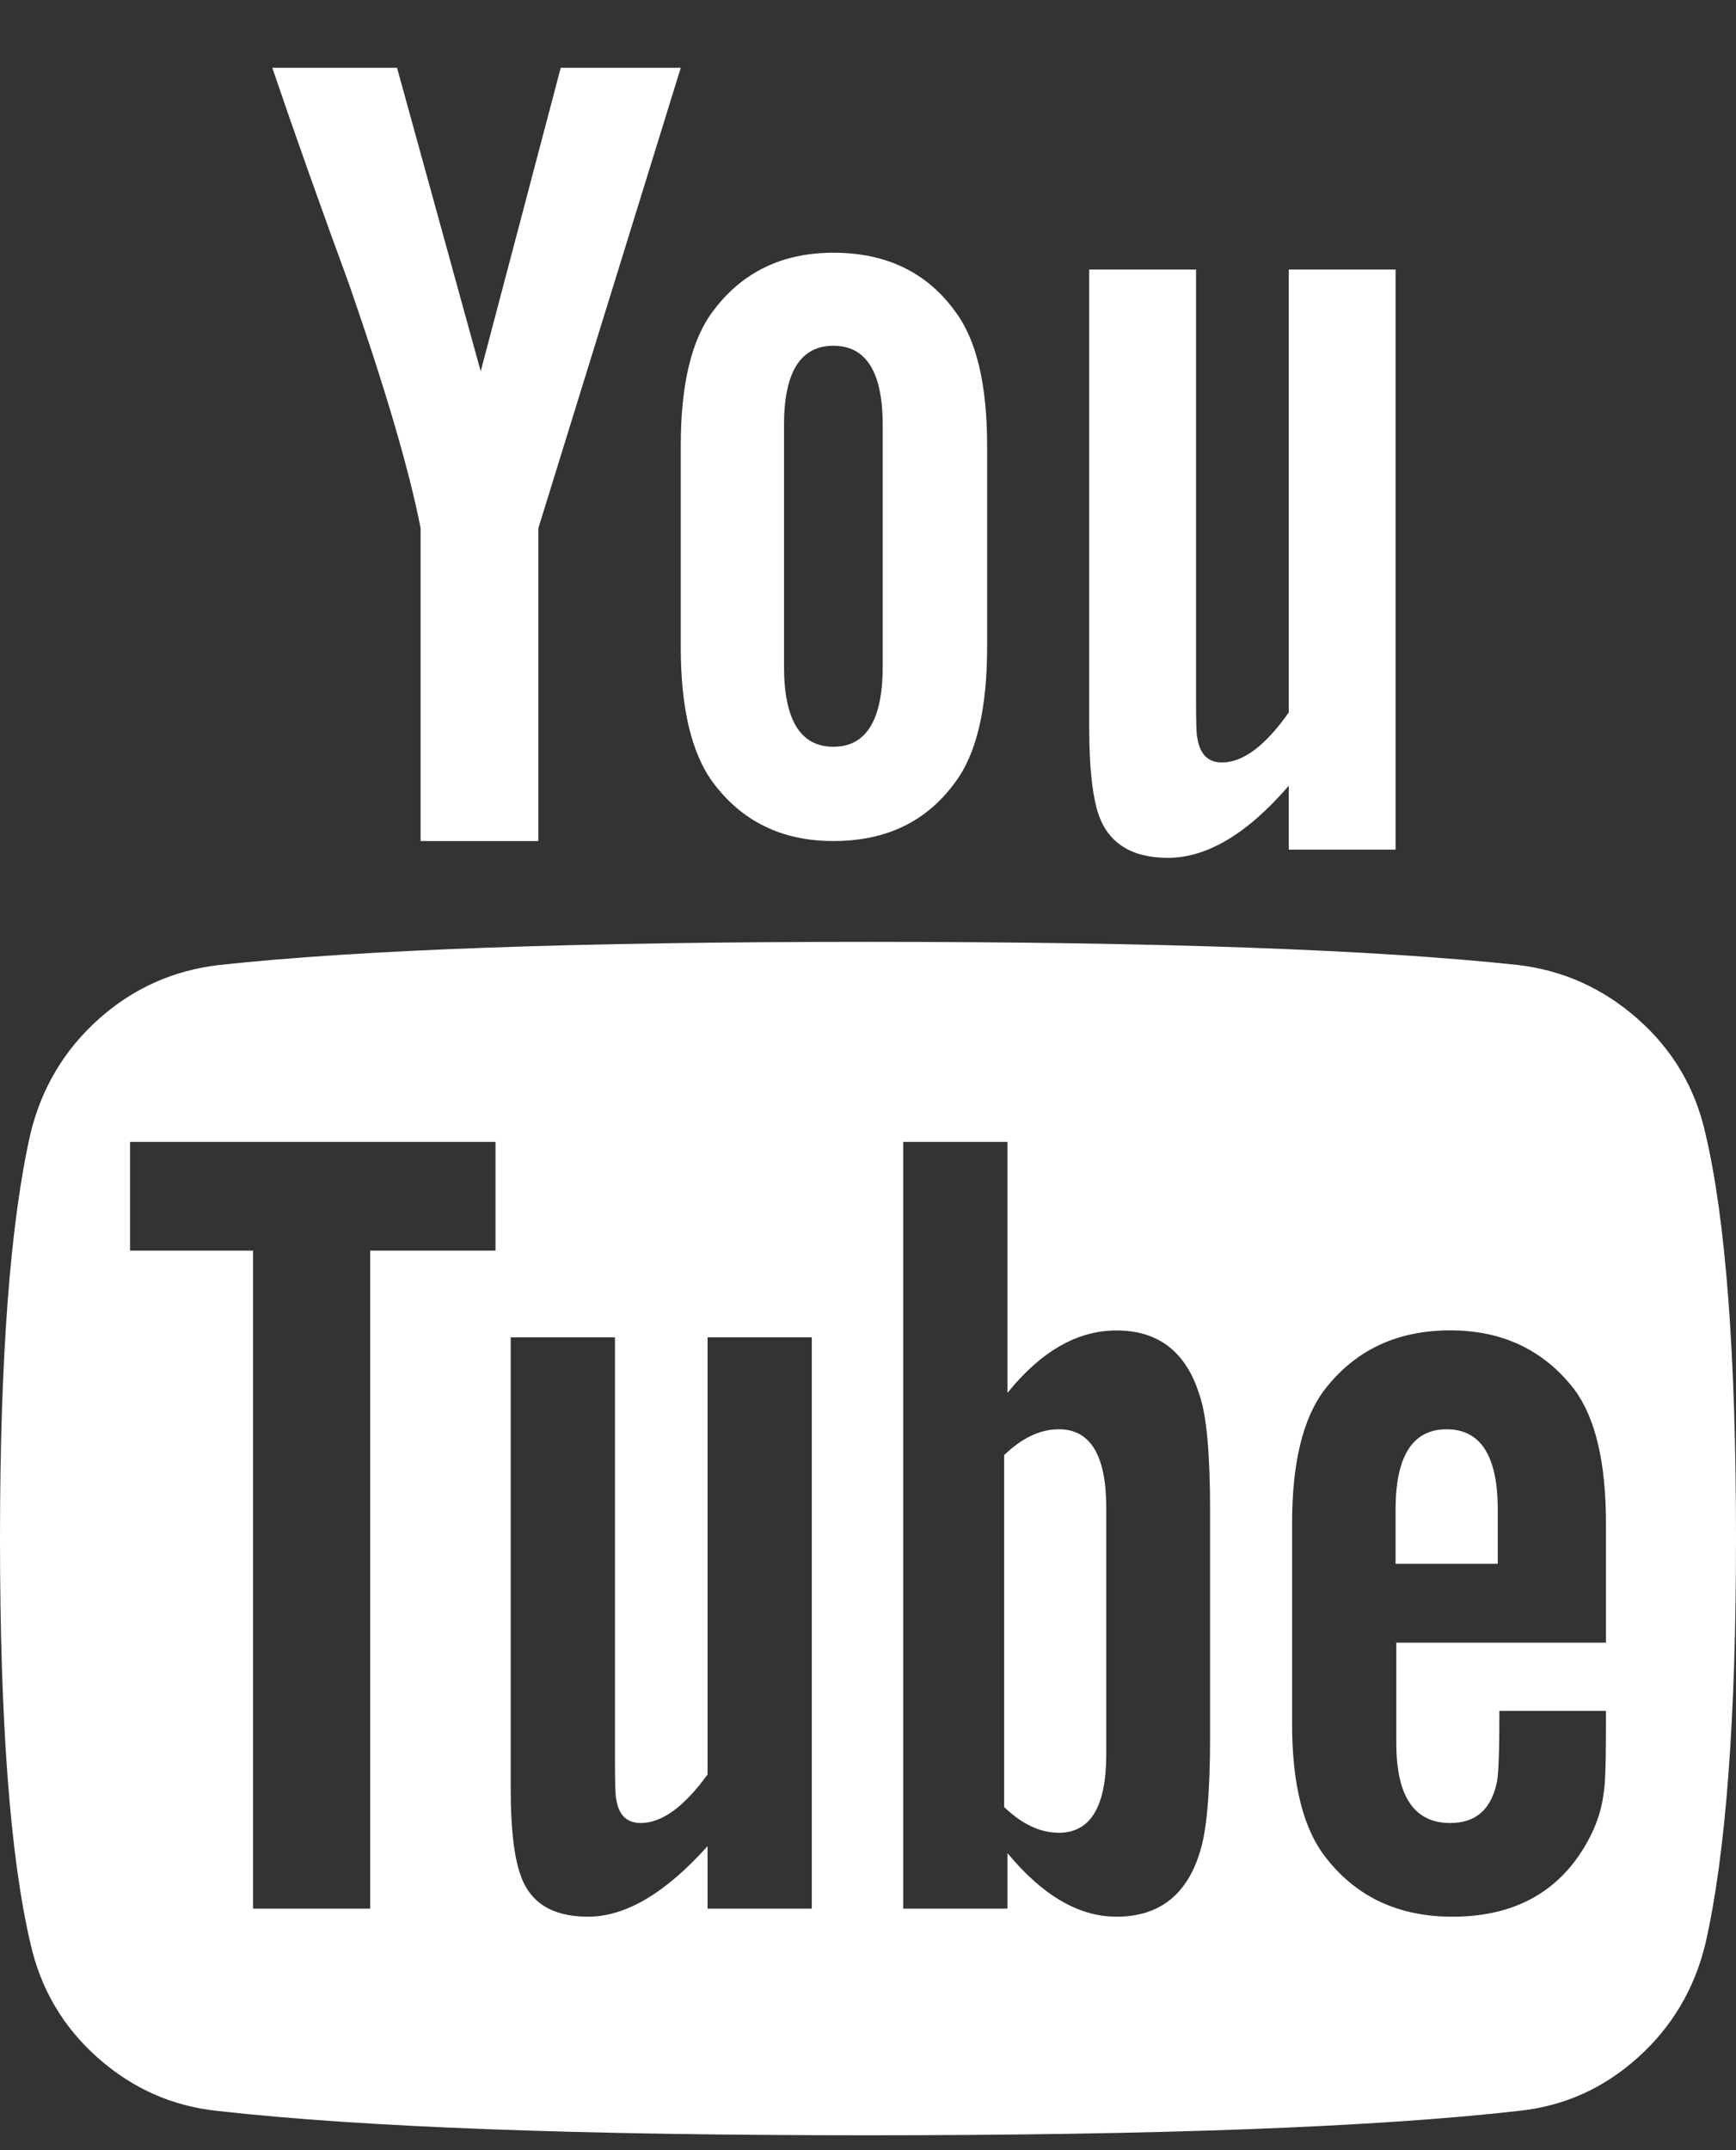 <svg width="21" height="26" viewBox="0 0 21 26" fill="none" xmlns="http://www.w3.org/2000/svg">
<rect x="0" y="0" width="21" height="26" fill="#333333" stroke="none"/>
<path fill-rule="evenodd" clip-rule="evenodd" d="M20.631 13.71C20.509 13.16 20.237 12.699 19.817 12.326C19.396 11.953 18.912 11.734 18.364 11.669C16.626 11.482 14.005 11.389 10.5 11.389C6.995 11.389 4.379 11.482 2.65 11.669C2.093 11.734 1.606 11.953 1.19 12.326C0.775 12.699 0.501 13.16 0.368 13.71C0.123 14.792 0 16.423 0 18.605C0 20.823 0.123 22.455 0.368 23.499C0.491 24.049 0.763 24.511 1.183 24.883C1.604 25.256 2.088 25.47 2.636 25.526C4.374 25.722 6.996 25.82 10.5 25.82C14.004 25.82 16.626 25.722 18.364 25.526C18.912 25.47 19.394 25.256 19.81 24.883C20.225 24.511 20.499 24.049 20.631 23.499C20.877 22.417 21 20.786 21 18.605C21 16.386 20.877 14.754 20.631 13.71ZM5.994 15.123H4.478V23.079H3.061V15.123H1.573V13.808H5.994V15.123H5.994ZM8.559 23.079H9.82H9.82V16.171H8.559V21.457C8.276 21.849 8.006 22.044 7.751 22.044C7.581 22.044 7.482 21.947 7.454 21.751C7.444 21.723 7.439 21.559 7.439 21.261V16.171H6.178V21.639C6.178 22.096 6.216 22.436 6.292 22.66C6.405 23.005 6.679 23.177 7.113 23.177C7.567 23.177 8.049 22.893 8.559 22.324V23.079ZM14.638 21.01C14.638 21.69 14.595 22.157 14.511 22.408C14.35 22.921 14.015 23.177 13.505 23.177C13.051 23.177 12.612 22.921 12.187 22.408V23.079H10.926V13.808H12.187V16.843C12.593 16.34 13.032 16.088 13.505 16.088C14.015 16.088 14.35 16.349 14.511 16.871C14.595 17.113 14.638 17.575 14.638 18.255V21.01ZM16.891 19.863H19.427V18.423C19.427 17.686 19.3 17.145 19.044 16.801C18.677 16.325 18.175 16.087 17.543 16.087C16.9 16.087 16.395 16.325 16.026 16.801C15.762 17.145 15.63 17.686 15.63 18.423V20.842C15.63 21.578 15.766 22.119 16.04 22.464C16.409 22.939 16.919 23.177 17.57 23.177C18.25 23.177 18.761 22.93 19.101 22.436C19.272 22.184 19.37 21.932 19.399 21.681C19.417 21.597 19.427 21.327 19.427 20.87V20.688H18.138C18.138 21.163 18.128 21.448 18.109 21.541C18.043 21.877 17.854 22.044 17.543 22.044C17.108 22.044 16.891 21.723 16.891 21.08V19.863Z" fill="white"/>
<path d="M12.809 17.283C12.583 17.283 12.363 17.387 12.147 17.595V21.851C12.363 22.058 12.583 22.162 12.809 22.162C13.191 22.162 13.382 21.846 13.382 21.214V18.231C13.382 17.599 13.191 17.283 12.809 17.283Z" fill="white"/>
<path d="M17.5 17.283C17.088 17.283 16.882 17.607 16.882 18.253V18.91H18.118V18.253C18.118 17.607 17.912 17.283 17.5 17.283Z" fill="white"/>
<path d="M5.088 6.388V10.17H6.512V6.388L8.235 0.82H6.783L5.815 4.49L4.803 0.82H3.294C3.56 1.602 3.868 2.471 4.22 3.43C4.666 4.713 4.955 5.7 5.088 6.388Z" fill="white"/>
<path fill-rule="evenodd" clip-rule="evenodd" d="M11.553 9.461C11.21 9.934 10.72 10.17 10.081 10.17C9.461 10.17 8.976 9.934 8.624 9.461C8.365 9.109 8.235 8.563 8.235 7.822V5.39C8.235 4.649 8.365 4.107 8.624 3.764C8.975 3.292 9.461 3.056 10.081 3.056C10.72 3.056 11.21 3.292 11.553 3.764C11.812 4.107 11.941 4.649 11.941 5.39V7.822C11.941 8.572 11.812 9.118 11.553 9.461ZM10.081 4.181C9.683 4.181 9.484 4.501 9.484 5.14V8.058C9.484 8.706 9.683 9.03 10.081 9.03C10.479 9.03 10.678 8.706 10.678 8.058V5.14C10.678 4.501 10.479 4.181 10.081 4.181Z" fill="white"/>
<path d="M14.128 10.373C14.601 10.373 15.089 10.082 15.59 9.501V10.274H16.882V3.259H15.59V8.615C15.306 9.018 15.037 9.22 14.781 9.22C14.61 9.22 14.511 9.117 14.482 8.911C14.473 8.892 14.468 8.728 14.468 8.418V3.259H13.176V8.798C13.176 9.276 13.214 9.627 13.29 9.853C13.413 10.199 13.692 10.373 14.128 10.373Z" fill="white"/>
</svg>

